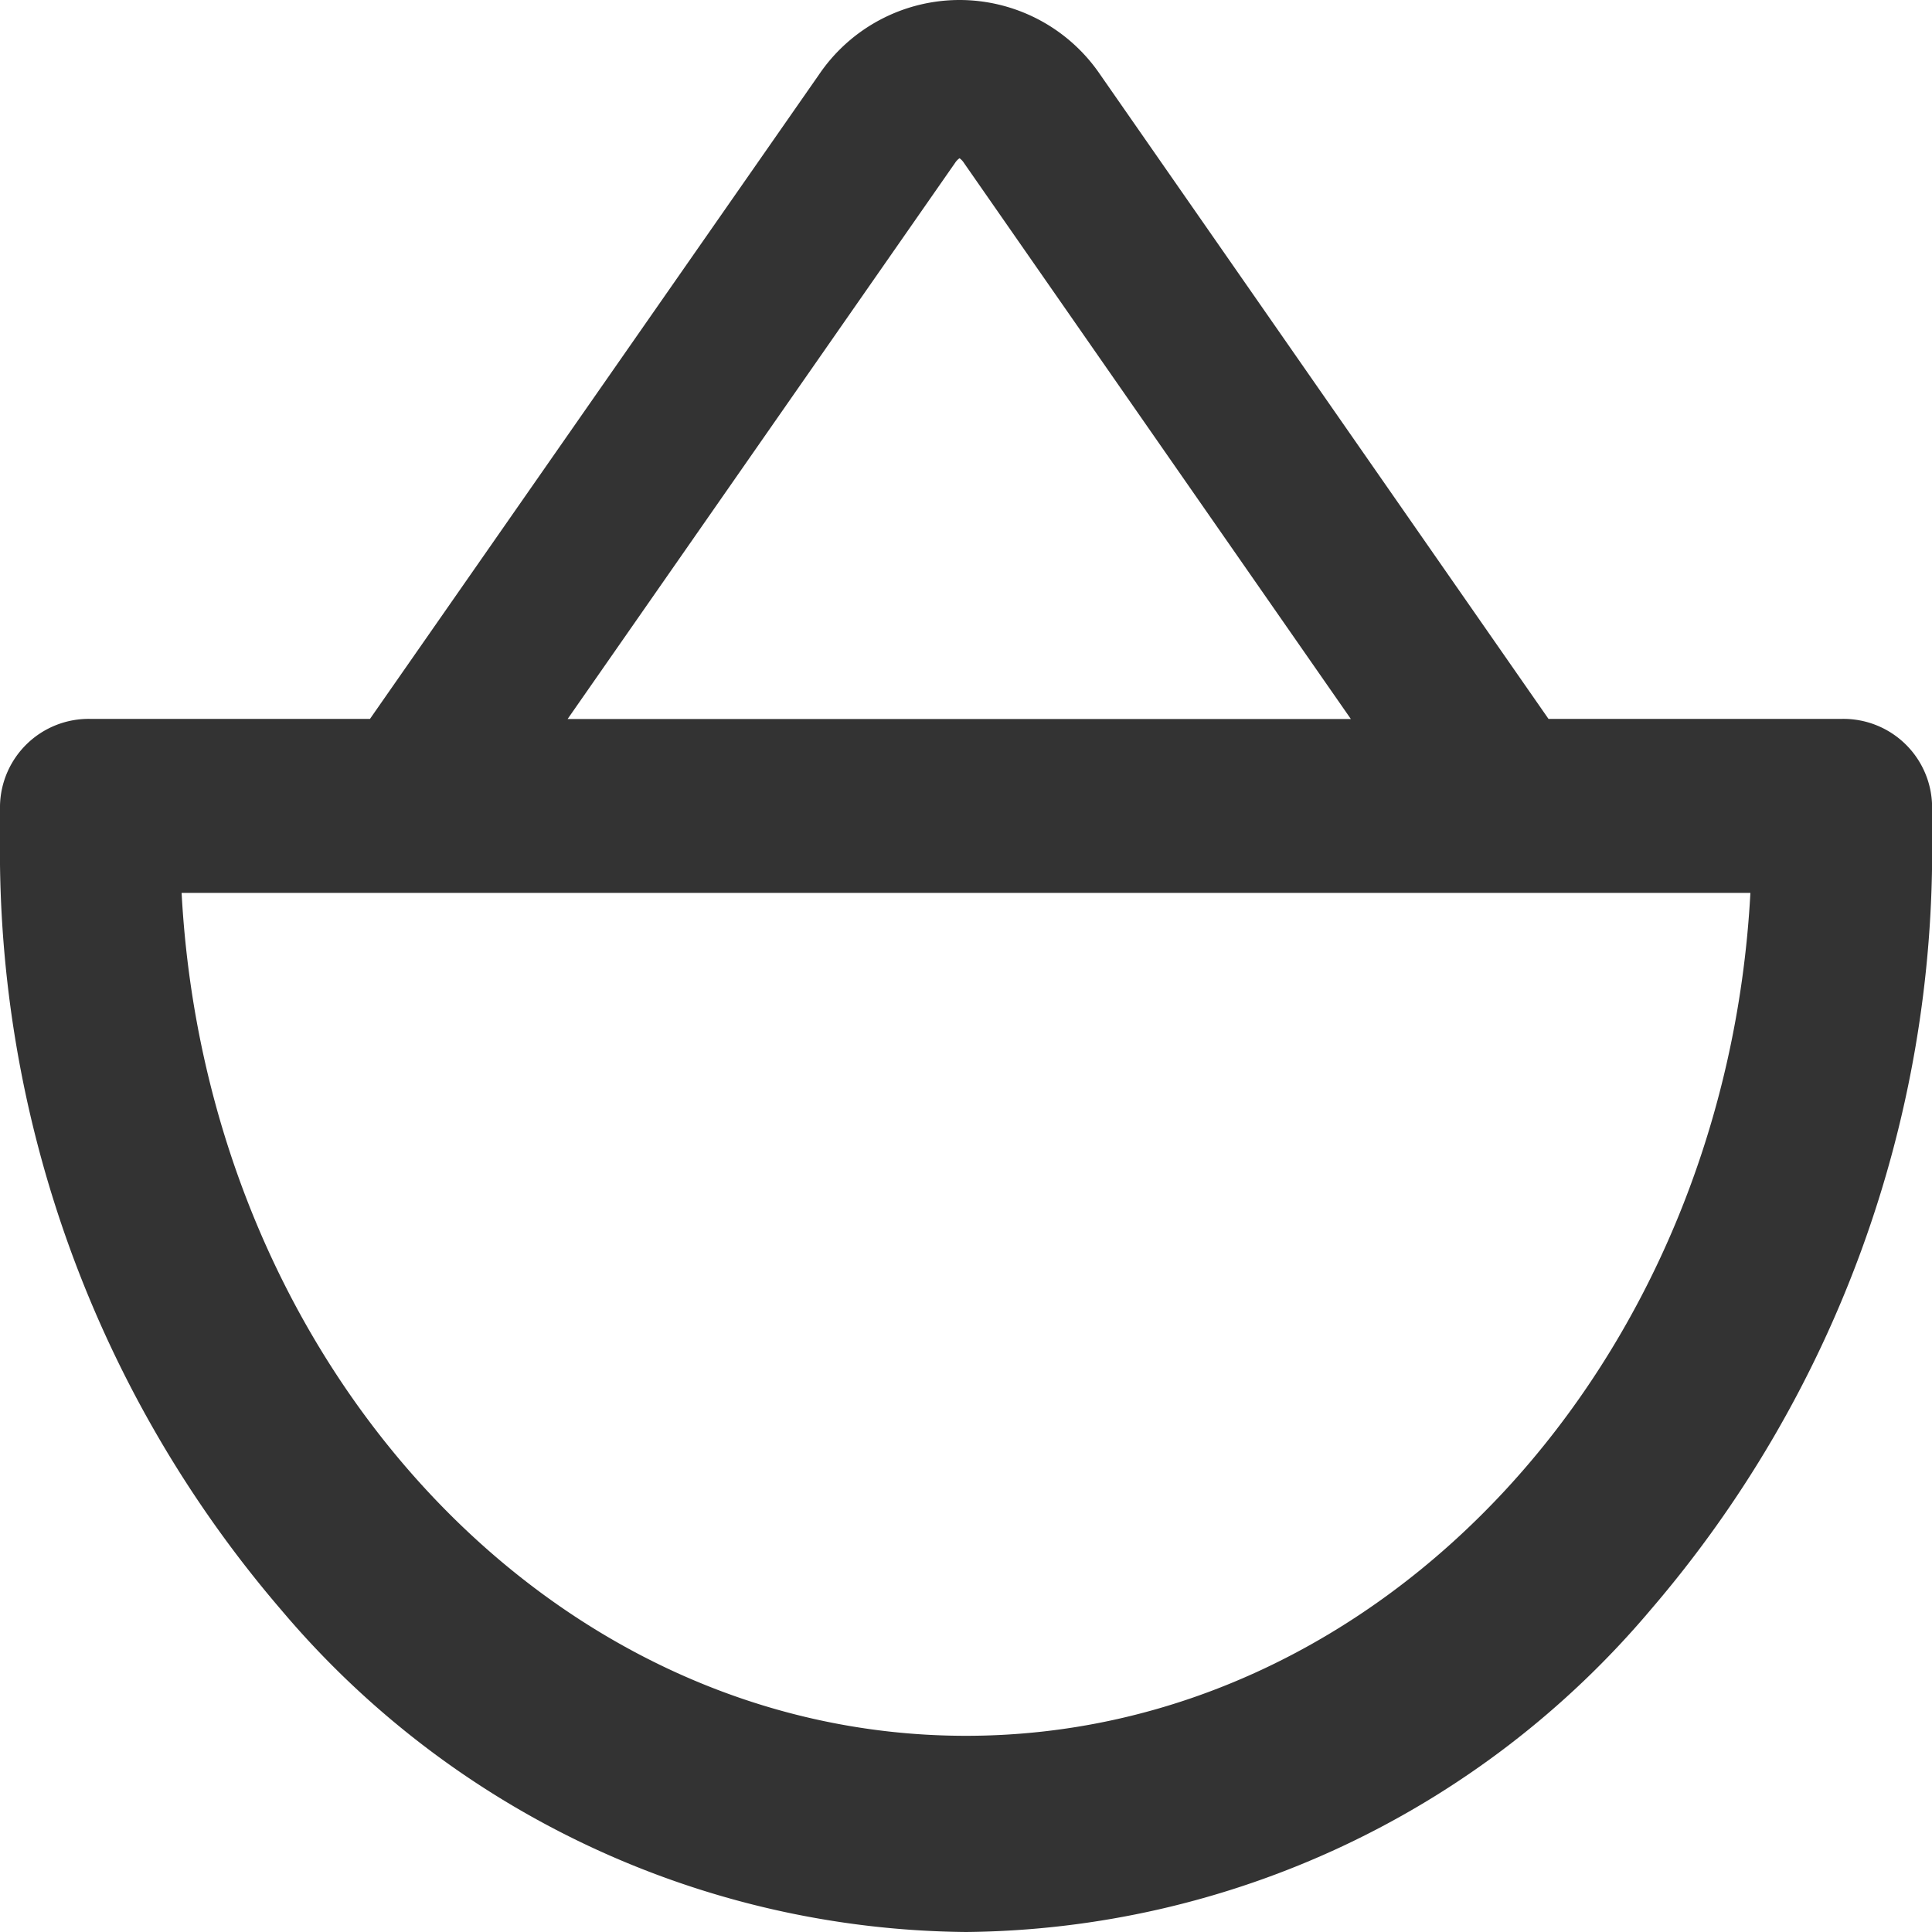 <svg xmlns="http://www.w3.org/2000/svg" width="20" height="20" viewBox="0 0 20 20">
<defs>
    <style>
      .cls-1 {
        fill: #333;
        fill-rule: evenodd;
      }
    </style>
  </defs>
  <path id="Add_to_bag_" data-name="Add to bag " class="cls-1" d="M19.065,7.442H16.03L11.391,0.775A1.761,1.761,0,0,0,9.934,0h0A1.759,1.759,0,0,0,8.477.774L3.83,7.442H0.935a0.918,0.918,0,0,0-.935.9V8.669a12.062,12.062,0,0,0,2.914,8A9.385,9.385,0,0,0,10,20a9.386,9.386,0,0,0,7.086-3.334,12.063,12.063,0,0,0,2.915-8V8.342A0.918,0.918,0,0,0,19.065,7.442ZM9.887,1.686a0.169,0.169,0,0,1,.046-0.048,0.172,0.172,0,0,1,.046.049l4.005,5.756H5.876ZM10,17.969c-4.318,0-7.86-3.865-8.12-8.726H18.12C17.86,14.1,14.317,17.969,10,17.969Z"/>
</svg>
